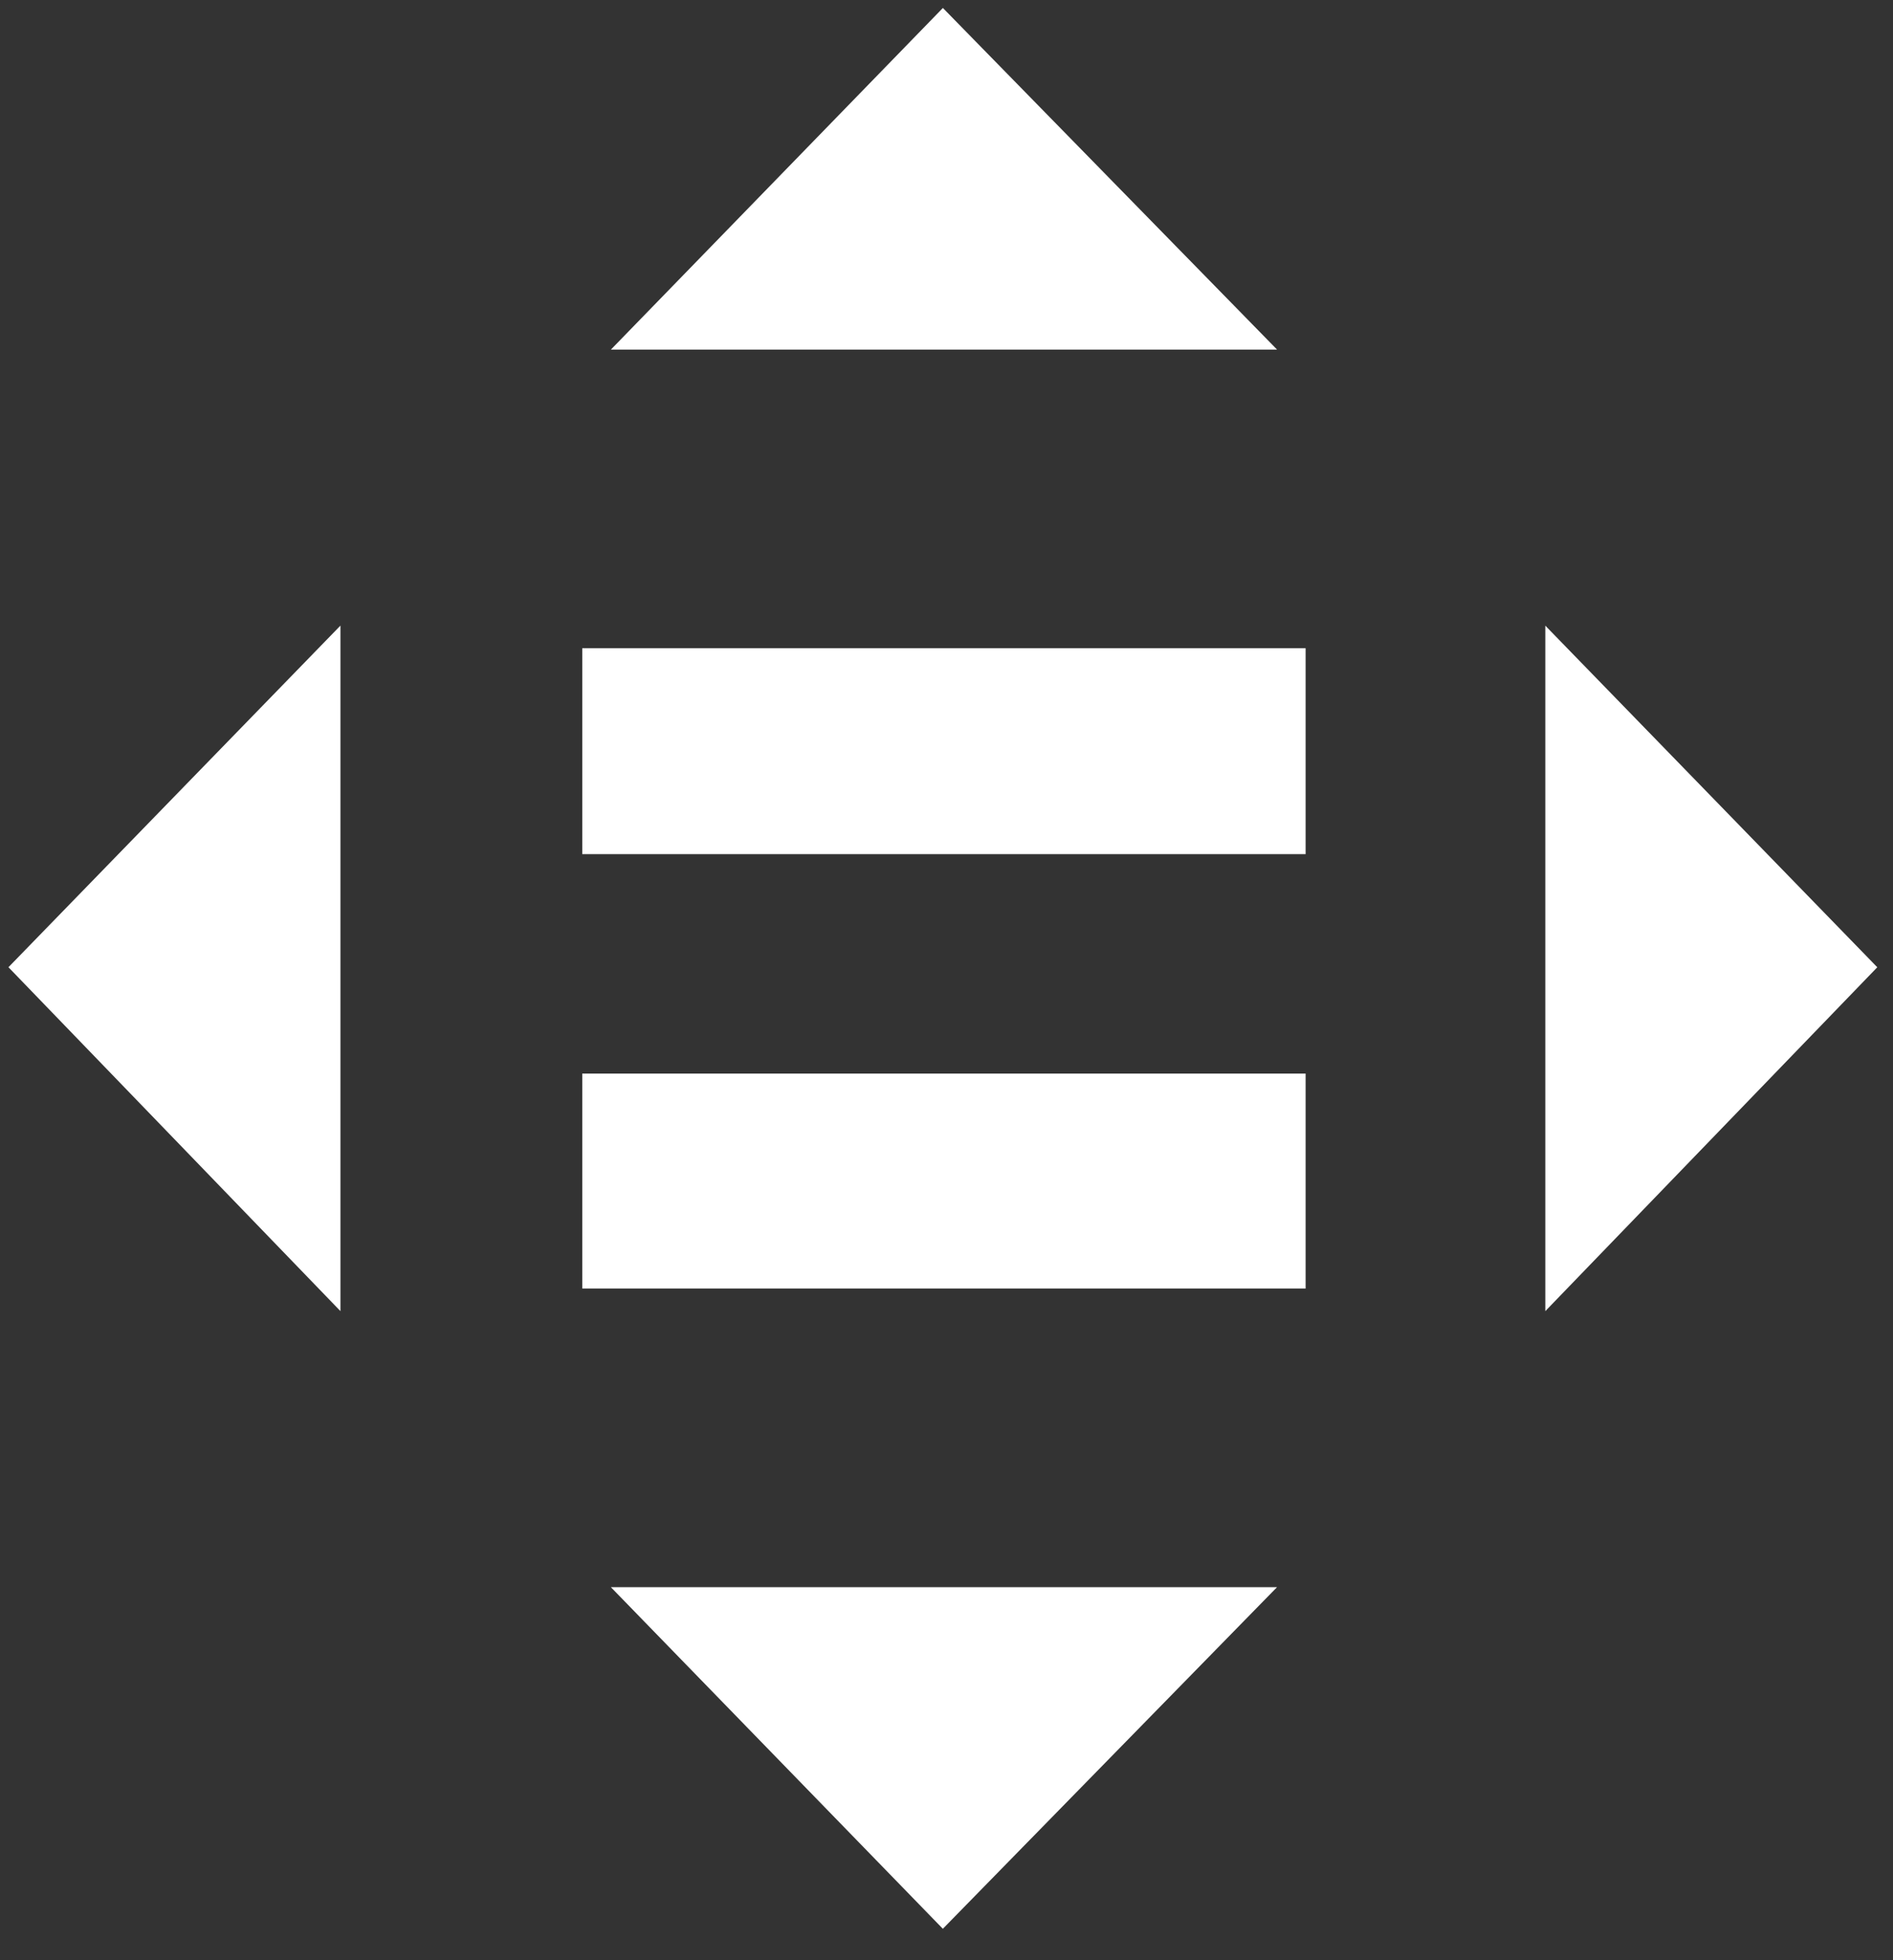 <svg fill="none" height="58" viewBox="0 0 56 58" width="56" xmlns="http://www.w3.org/2000/svg" role="img" aria-labelledby="title-svg-un-sdg-10">
    <rect x="0" y="0" width="56" height="58" fill="#333333" stroke="none"/>
    <title id="title-svg-un-sdg-10">An icon representing mobility</title>
    <path d="m10.071 18.511-9.821 10.108 9.821 10.175zm35.643 20.284 9.821-10.175-9.821-10.108zm-7.935-28.451-9.886-10.108-9.821 10.108zm-19.708 36.618 9.821 10.108 9.886-10.108zm-.846-27.781h21.399v6.092h-21.399zm0 12.585h21.399v6.36h-21.399z" fill="#fff" />
</svg>
